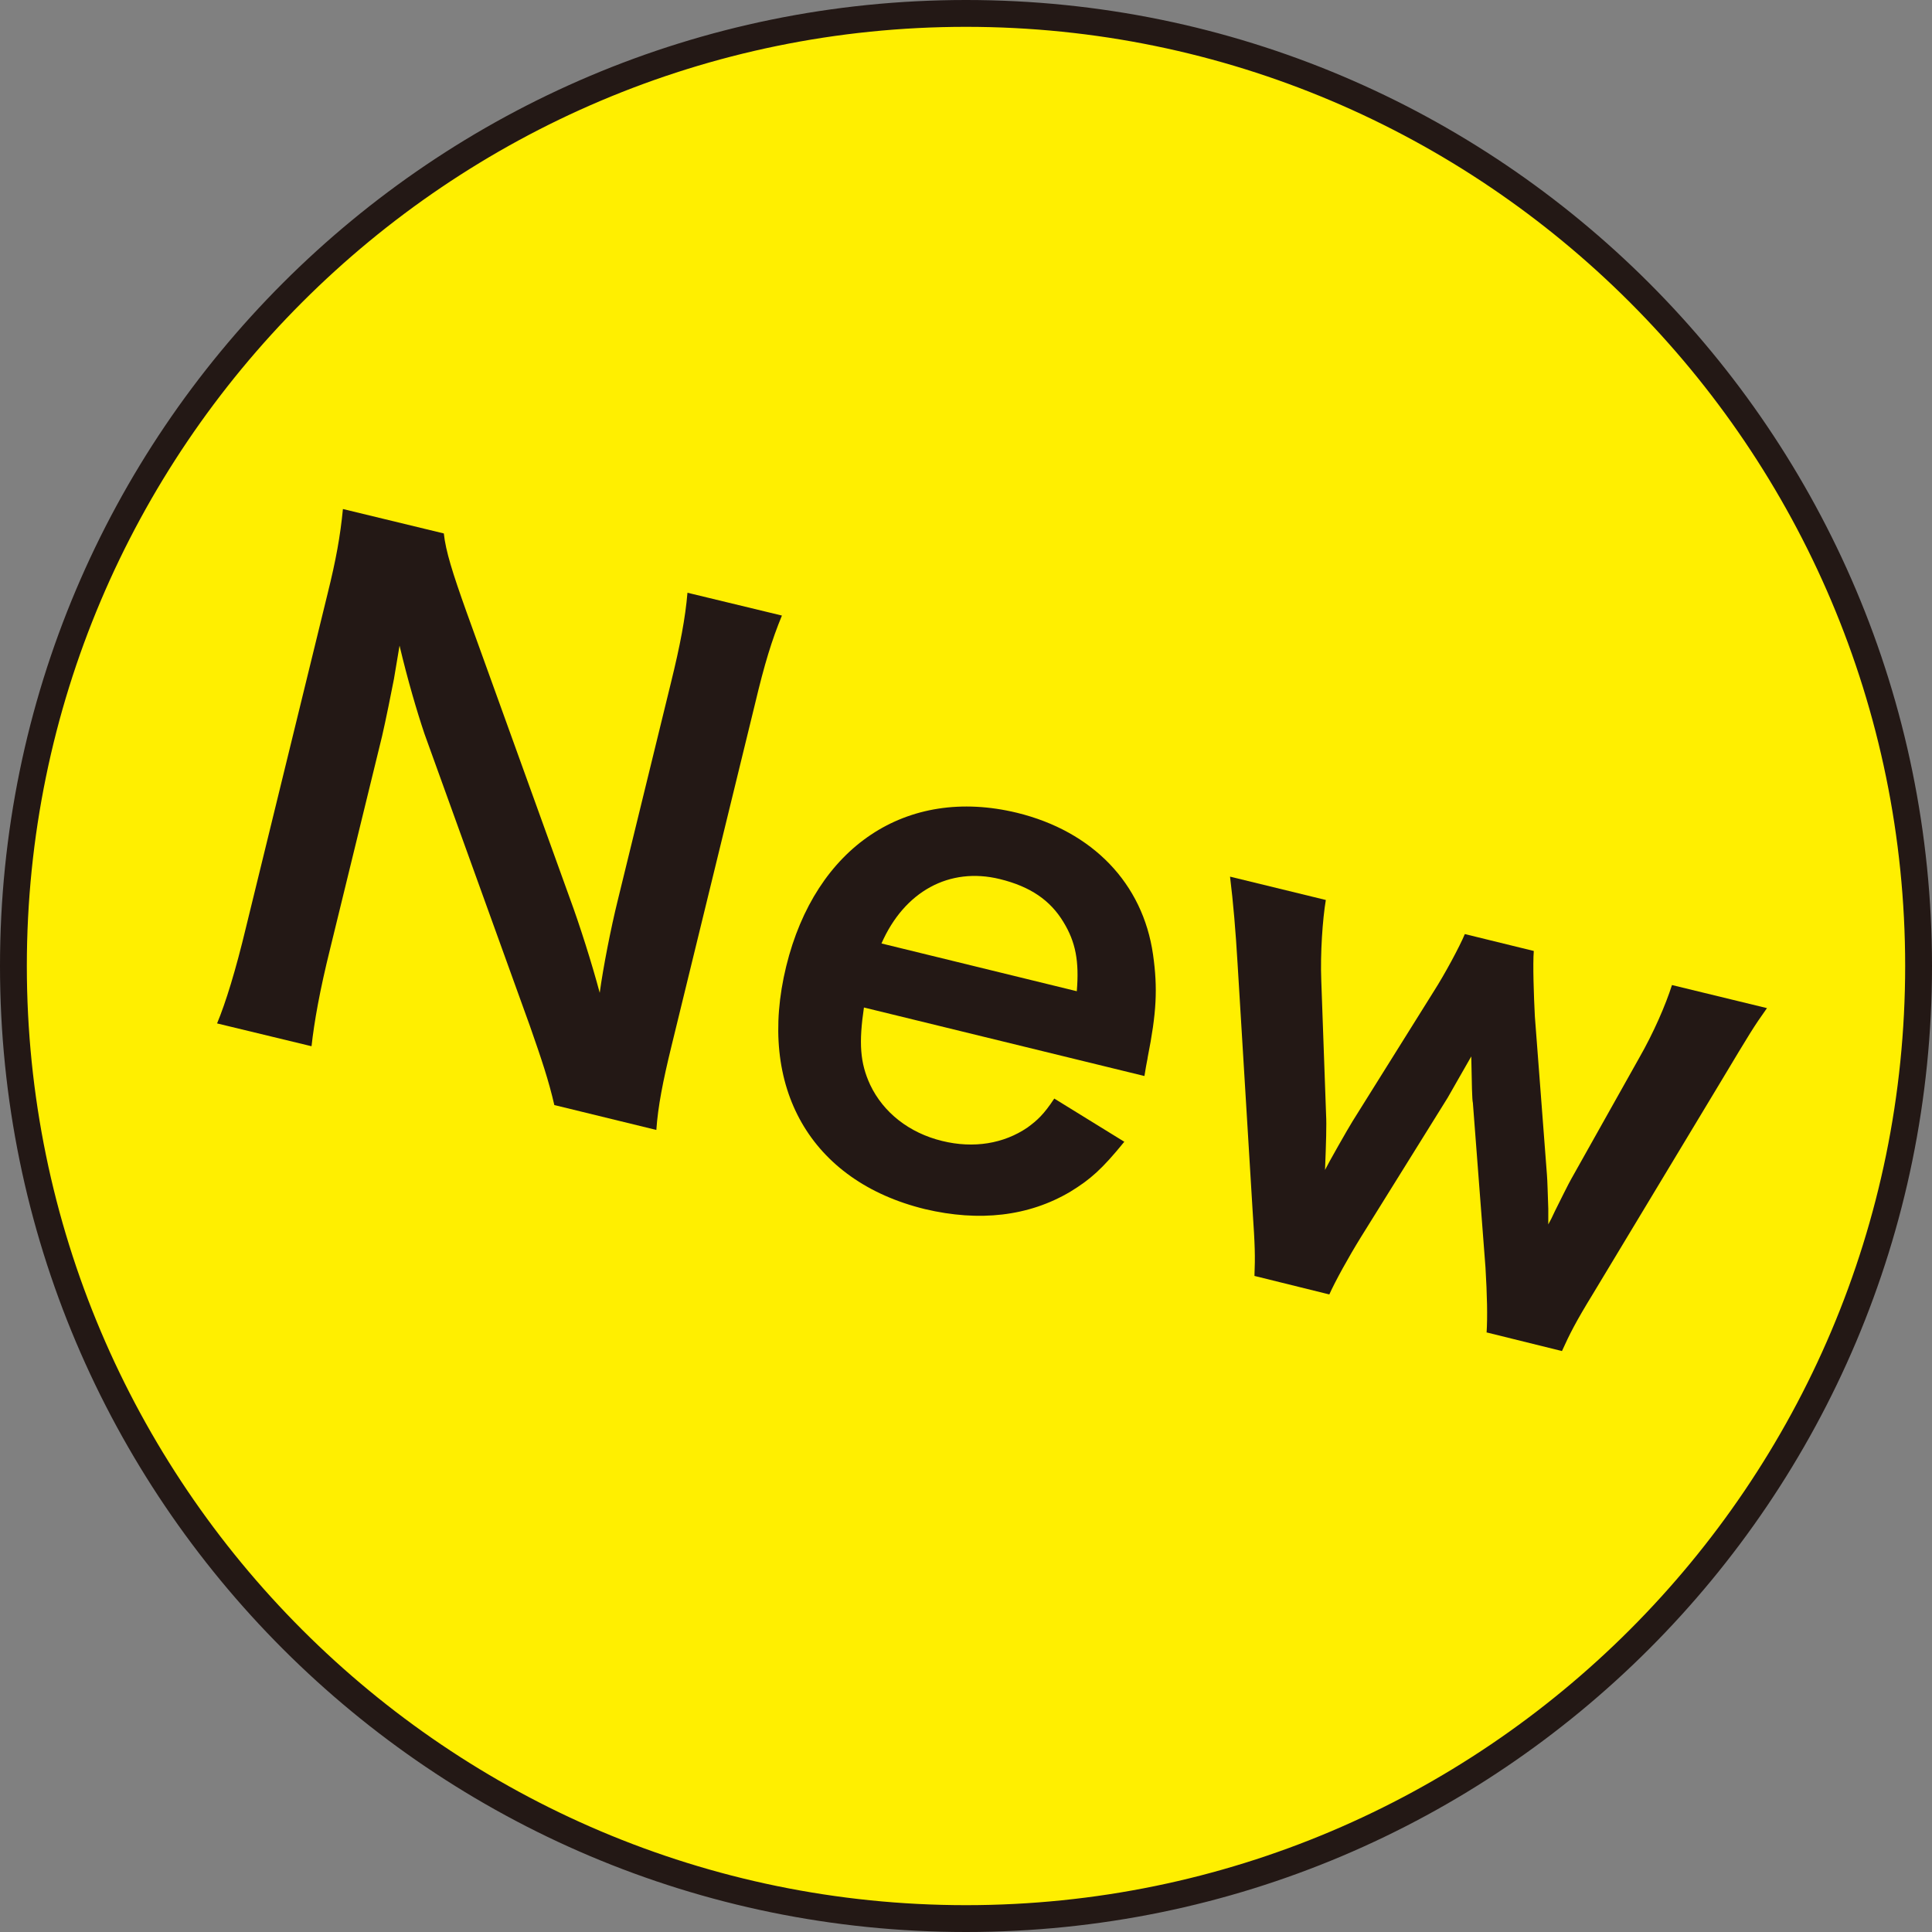 <?xml version="1.0" encoding="UTF-8"?><svg id="a" xmlns="http://www.w3.org/2000/svg" viewBox="0 0 72 72"><rect x="0" y="0" width="72" height="72" fill="#808080" stroke="none"/><defs><style>.b{fill:#ffef00;}.c{fill:#231815;}</style></defs><g><circle class="b" cx="36" cy="36" r="35.5"/><path class="c" d="M36,1c19.3,0,35,15.7,35,35s-15.7,35-35,35S1,55.3,1,36,16.7,1,36,1m0-1C16.12,0,0,16.12,0,36s16.12,36,36,36,36-16.12,36-36S55.88,0,36,0h0Z"/></g><g><path class="c" d="M20.66,41.19c-.21-.92-.48-1.72-.91-2.95l-3.93-10.89c-.28-.83-.63-2.02-.93-3.29-.04,.23-.11,.65-.21,1.25-.09,.47-.31,1.56-.44,2.12l-1.93,7.9c-.4,1.61-.6,2.76-.7,3.66l-3.52-.85c.32-.77,.69-1.96,1.08-3.59l3.04-12.43c.31-1.25,.47-2.13,.57-3.15l3.76,.91c.07,.66,.33,1.48,.84,2.91l3.85,10.67c.37,1,.83,2.45,1.12,3.54,.13-.96,.42-2.43,.67-3.44l1.98-8.1c.35-1.42,.54-2.43,.62-3.37l3.52,.85c-.38,.92-.65,1.81-1,3.28l-3.11,12.74c-.33,1.35-.51,2.28-.57,3.15l-3.81-.93h.01Z"/><path class="c" d="M32.2,37.52c-.2,1.35-.15,2.09,.23,2.91,.49,1.03,1.45,1.79,2.68,2.09,1.18,.29,2.3,.1,3.18-.5,.37-.27,.61-.49,1-1.08l2.61,1.61c-.83,1.02-1.26,1.4-2.01,1.86-1.55,.92-3.39,1.13-5.42,.65-4.26-1.04-6.27-4.54-5.17-9.05,1.09-4.45,4.47-6.72,8.6-5.72,2.82,.69,4.69,2.63,5.07,5.28,.18,1.27,.13,2.18-.2,3.84,0,.05-.03,.12-.12,.69l-10.48-2.56h0Zm7.93-.59c.09-1.1-.04-1.82-.5-2.57-.49-.81-1.23-1.32-2.37-1.6-1.88-.46-3.56,.46-4.41,2.4l7.28,1.78Z"/><path class="c" d="M55.4,49.68c.04-.61,.02-1.42-.04-2.44l-.47-6.14c-.03-.11-.04-.68-.06-1.73-.23,.41-.76,1.32-.88,1.54l-3.23,5.19c-.47,.76-.96,1.65-1.18,2.14l-2.79-.69c.03-.74,.02-1.12-.07-2.45l-.56-9.2c-.07-1.19-.16-2.26-.28-3.23l3.57,.87c-.12,.71-.21,1.99-.17,3l.18,5.02c.02,.34,0,1.04-.04,2.04,.11-.23,.86-1.55,1.03-1.82l3.02-4.83c.41-.64,.97-1.68,1.16-2.14l2.57,.63c-.04,.48,0,1.68,.04,2.44l.45,5.9c.02,.24,.03,.73,.05,1.26,0,.33,0,.36,0,.59,.07-.12,.15-.28,.25-.5,.16-.32,.52-1.05,.61-1.2l2.52-4.49c.55-.96,.99-1.98,1.23-2.73l3.54,.86c-.51,.72-.61,.89-1.72,2.74l-4.76,7.9c-.65,1.06-.87,1.5-1.16,2.14l-2.79-.69h-.02Z"/></g></svg>